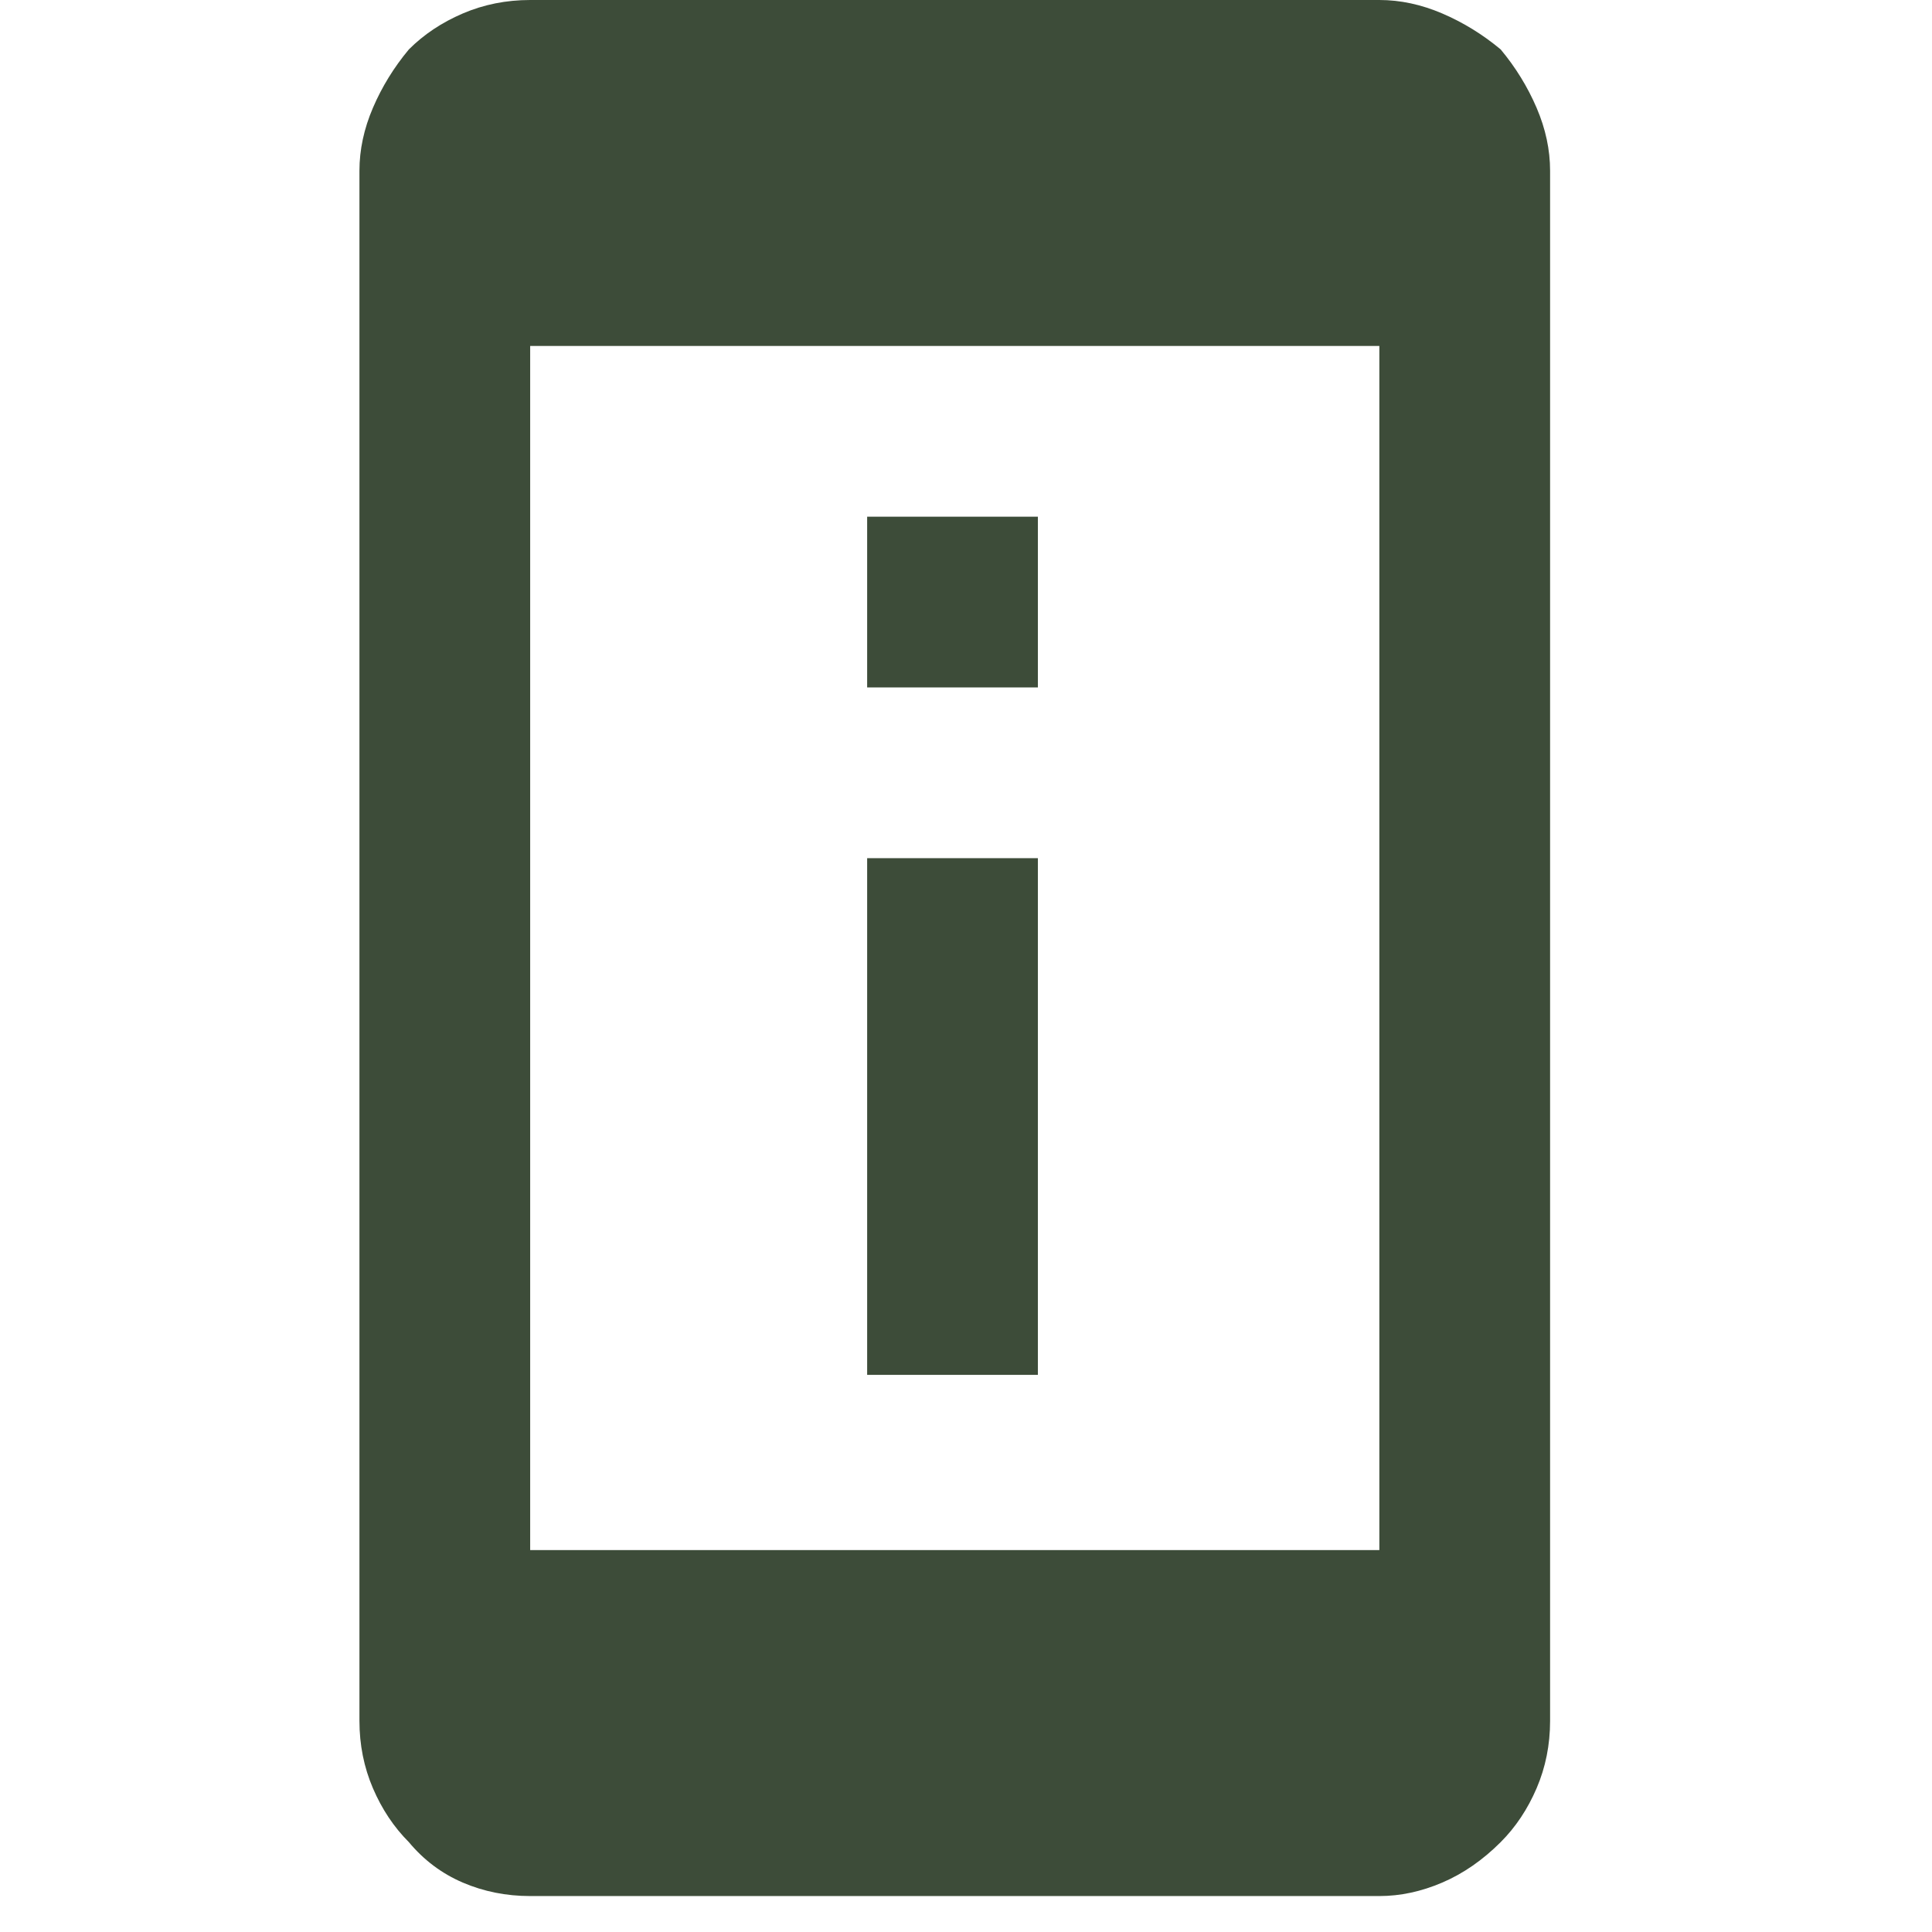 <?xml version="1.0" encoding="UTF-8"?> <svg xmlns="http://www.w3.org/2000/svg" version="1.2" viewBox="0 0 43 43" width="43" height="43"><style>.a{fill:#3d4c39}</style><path fill-rule="evenodd" class="a" d="m32.1 0.3q0.7 0.3 1.3 0.8 0.5 0.6 0.8 1.3 0.3 0.7 0.3 1.4v34.5q0 0.8-0.3 1.5-0.3 0.7-0.8 1.2-0.6 0.6-1.3 0.9-0.7 0.3-1.4 0.3h-18.9q-0.8 0-1.5-0.3-0.7-0.3-1.2-0.9-0.5-0.5-0.8-1.2-0.3-0.7-0.3-1.5v-34.5q0-0.7 0.3-1.4 0.3-0.7 0.8-1.3 0.5-0.5 1.2-0.8 0.7-0.3 1.5-0.3h18.9q0.7 0 1.4 0.3zm-20.3 34.2h18.9v-26.8h-18.9zm11.3-19.2h-3.8v-3.8h3.8zm0 15.3h-3.8v-11.5h3.8z"></path></svg> 